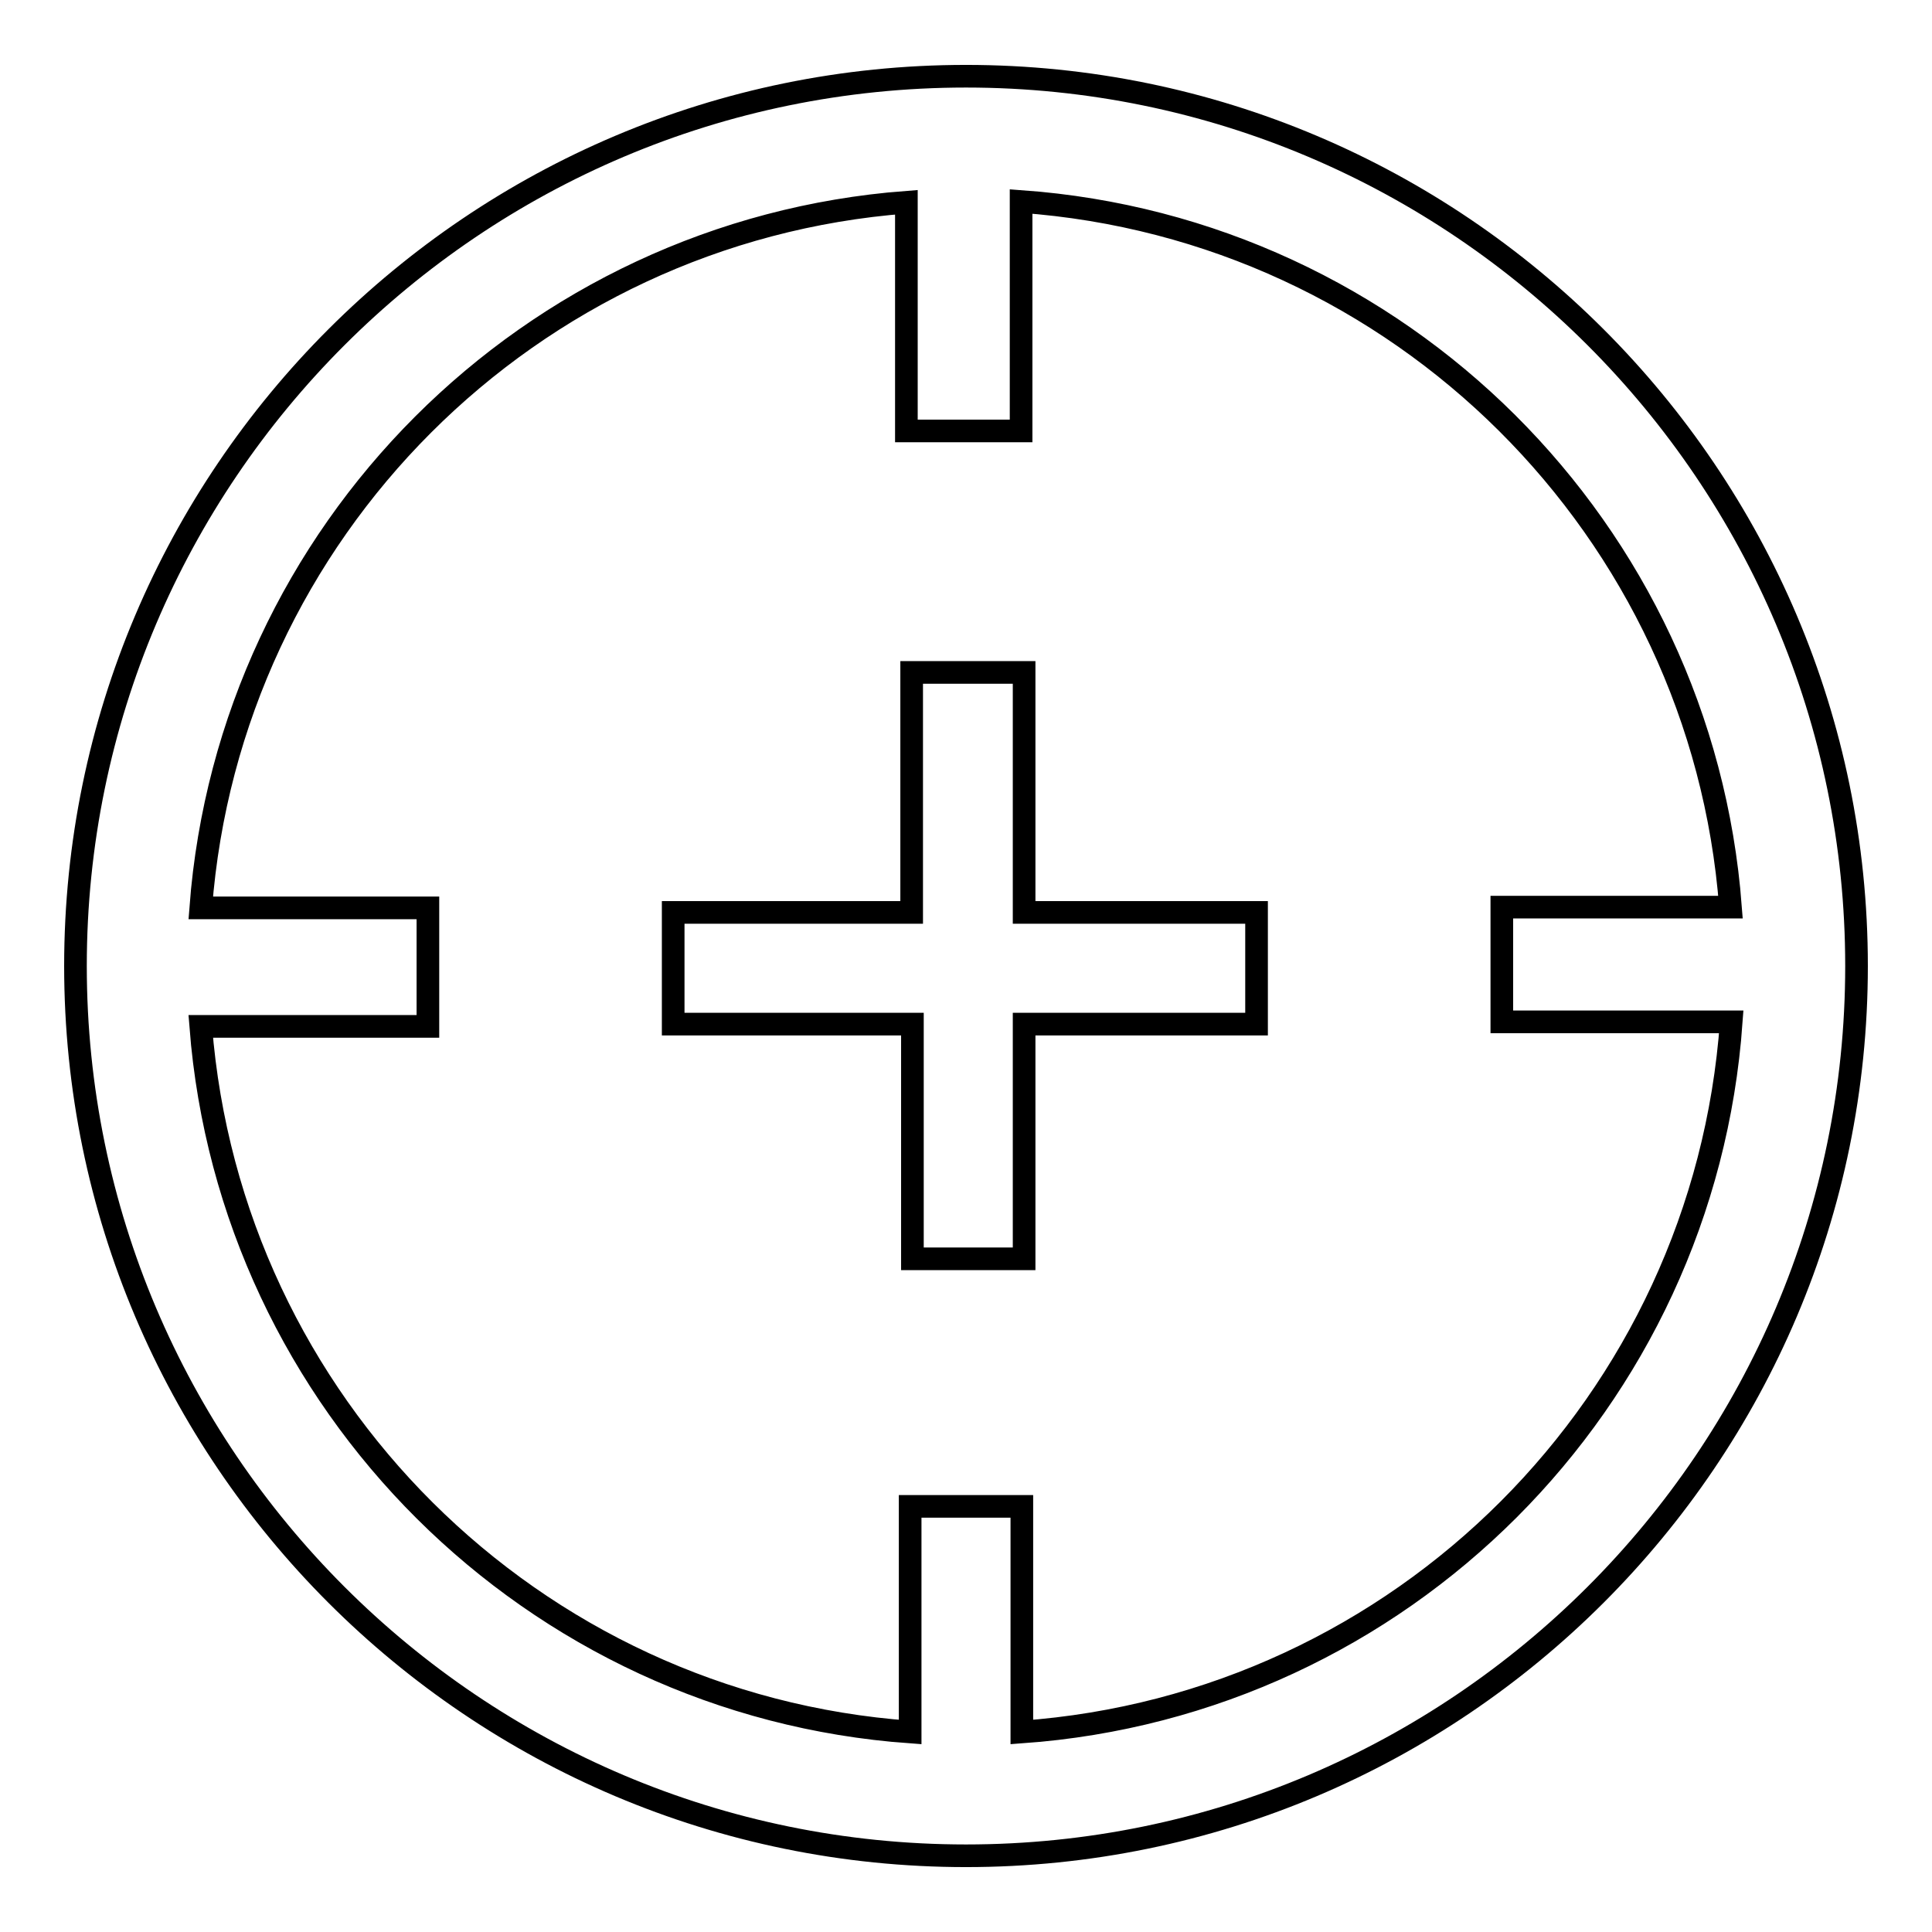 <?xml version="1.0" encoding="utf-8"?>
<!-- Svg Vector Icons : http://www.onlinewebfonts.com/icon -->
<!DOCTYPE svg PUBLIC "-//W3C//DTD SVG 1.1//EN" "http://www.w3.org/Graphics/SVG/1.1/DTD/svg11.dtd">
<svg version="1.1" xmlns="http://www.w3.org/2000/svg" xmlns:xlink="http://www.w3.org/1999/xlink" x="0px" y="0px" viewBox="0 0 256 256" enable-background="new 0 0 256 256" xml:space="preserve">
<g><g><path stroke-width="3" fill-opacity="0" stroke="#000000"  d="M128,10.1C62.9,10.1,10,63,10,128c0,65,52.9,117.9,118,117.9c65.1,0,118-52.9,118-117.9C246,63,193.1,10.1,128,10.1L128,10.1z M135.4,229.5v-29.9h-14.8v29.9c-50.1-3.6-90.1-43.5-94-93.5h30.1v-15.7H26.6c3.8-49.9,43.6-89.7,93.5-93.5v30.3h15.2V26.7c50.2,3.6,90.2,43.5,94,93.5H199v15.2h30.4C225.8,185.8,185.7,225.9,135.4,229.5L135.4,229.5z"/><path stroke-width="3" fill-opacity="0" stroke="#000000"  d="M135.6,89.1h-14.8v31.8H89.2v14.8h31.7v31.1h14.8v-31.1h30.8v-14.8h-30.8V89.1z"/></g></g>
</svg>